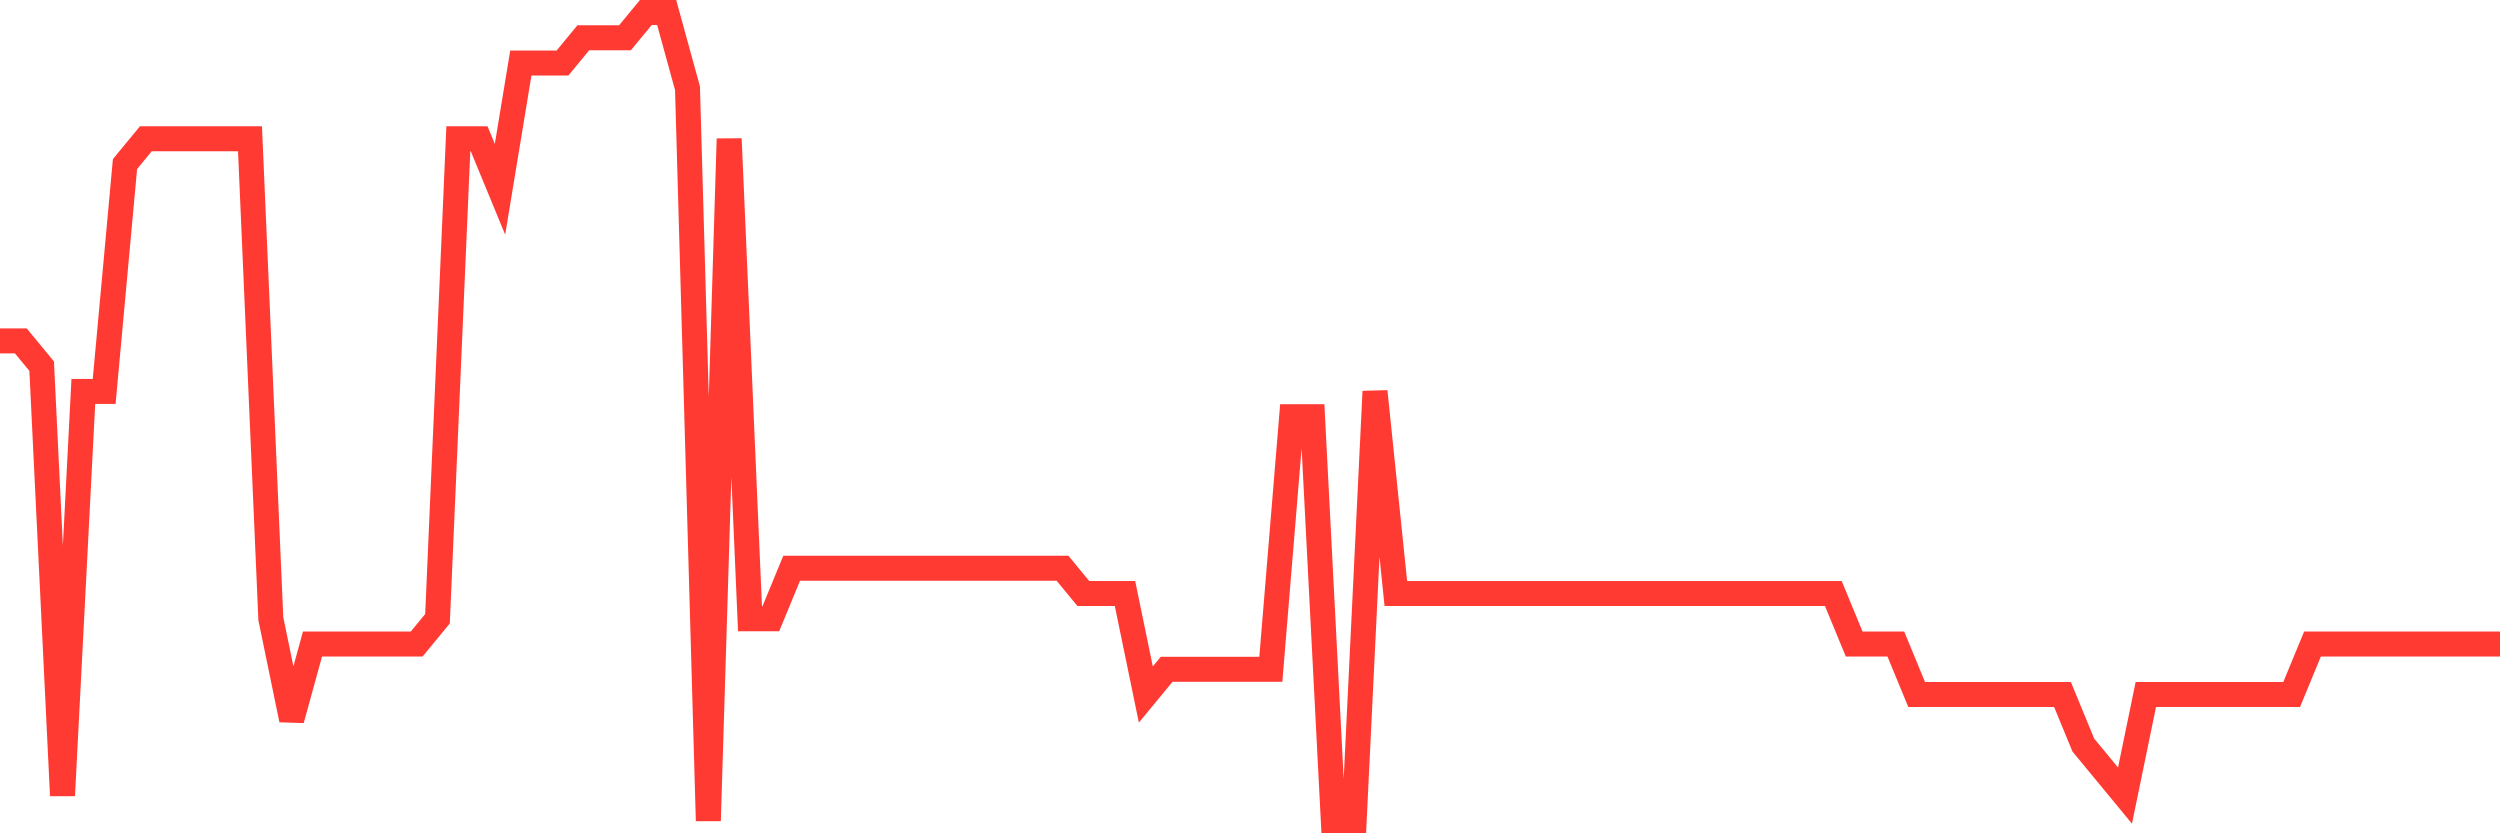 <svg
  xmlns="http://www.w3.org/2000/svg"
  xmlns:xlink="http://www.w3.org/1999/xlink"
  width="120"
  height="40"
  viewBox="0 0 120 40"
  preserveAspectRatio="none"
>
  <polyline
    points="0,16.363 1,16.363 2,17.575 3,38.188 4,18.788 5,18.788 6,7.875 7,6.662 8,6.662 9,6.662 10,6.662 11,6.662 12,6.662 13,29.7 14,34.55 15,30.913 16,30.913 17,30.913 18,30.913 19,30.913 20,30.913 21,29.7 22,6.662 23,6.662 24,9.088 25,3.025 26,3.025 27,3.025 28,1.812 29,1.812 30,1.812 31,0.6 32,0.6 33,4.237 34,39.4 35,6.662 36,29.7 37,29.7 38,27.275 39,27.275 40,27.275 41,27.275 42,27.275 43,27.275 44,27.275 45,27.275 46,27.275 47,27.275 48,27.275 49,27.275 50,27.275 51,27.275 52,28.488 53,28.488 54,28.488 55,33.337 56,32.125 57,32.125 58,32.125 59,32.125 60,32.125 61,32.125 62,20 63,20 64,39.4 65,39.4 66,18.788 67,28.488 68,28.488 69,28.488 70,28.488 71,28.488 72,28.488 73,28.488 74,28.488 75,28.488 76,28.488 77,28.488 78,28.488 79,28.488 80,28.488 81,28.488 82,28.488 83,28.488 84,28.488 85,28.488 86,28.488 87,28.488 88,28.488 89,30.913 90,30.913 91,30.913 92,33.337 93,33.337 94,33.337 95,33.337 96,33.337 97,33.337 98,33.337 99,33.337 100,35.763 101,36.975 102,38.188 103,33.337 104,33.337 105,33.337 106,33.337 107,33.337 108,33.337 109,33.337 110,33.337 111,30.913 112,30.913 113,30.913 114,30.913 115,30.913 116,30.913 117,30.913 118,30.913 119,30.913 120,30.913"
    fill="none"
    stroke="#ff3a33"
    stroke-width="1.2"
  >
  </polyline>
</svg>